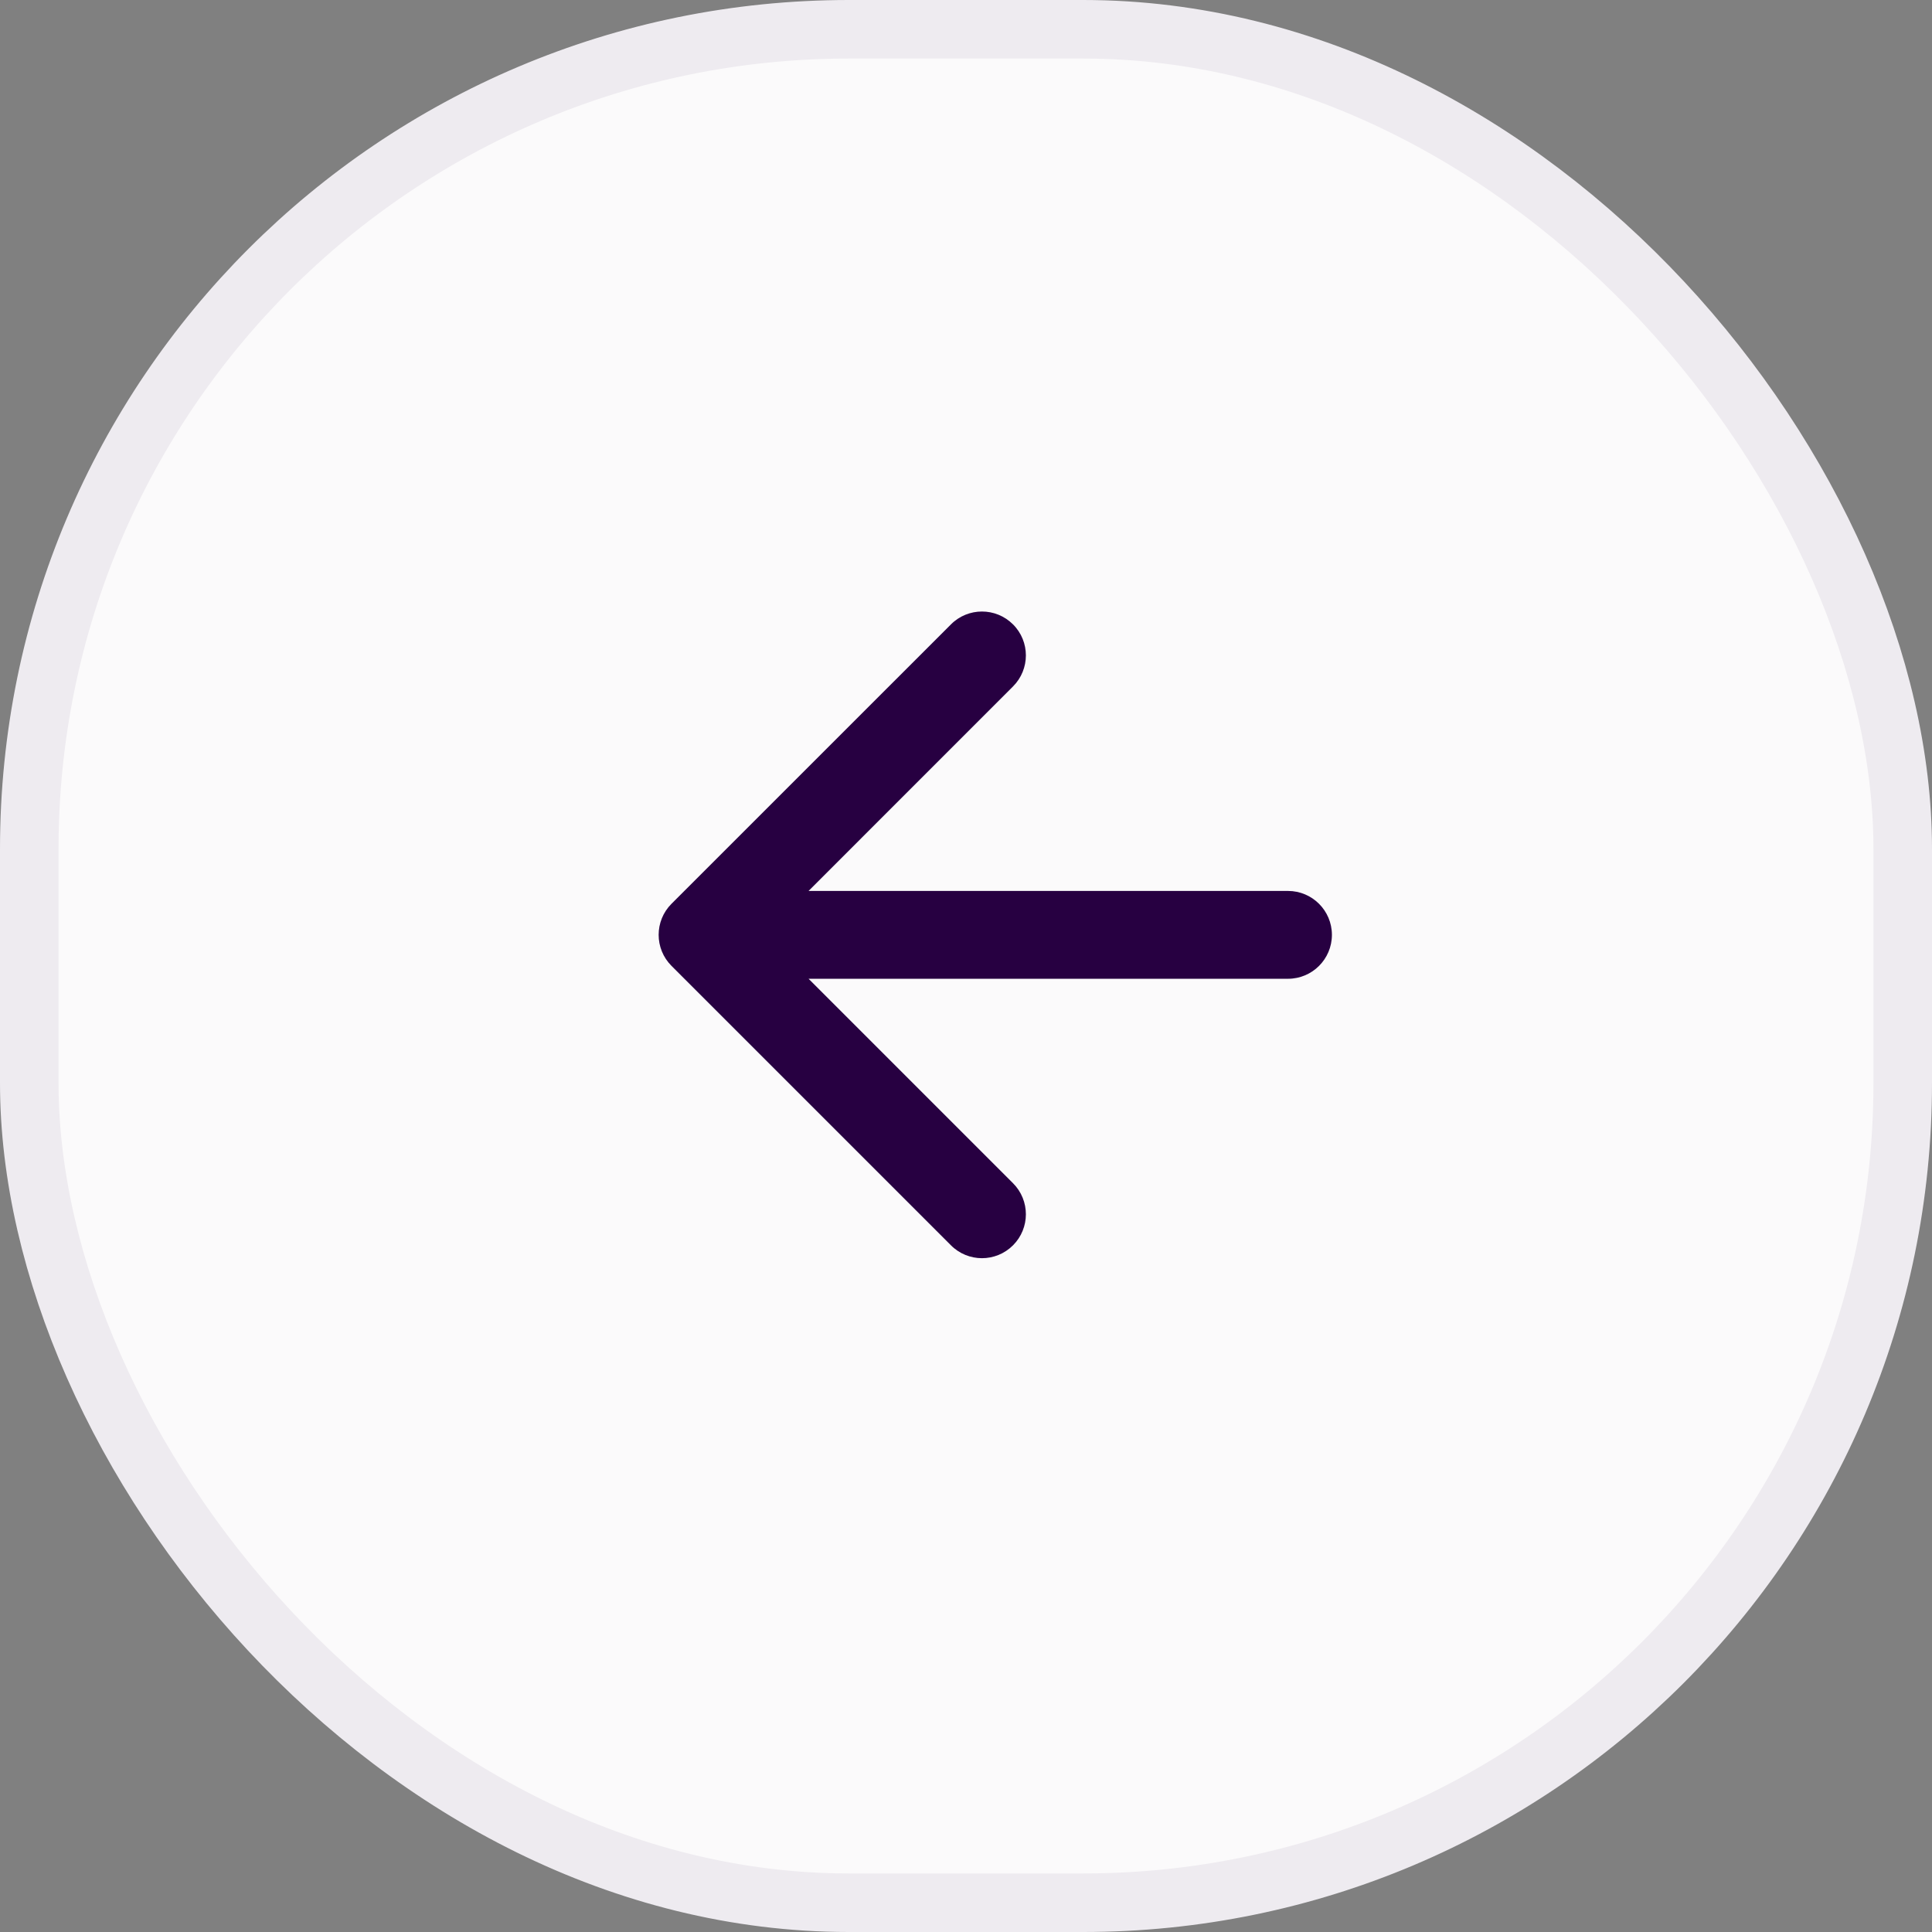 <svg width="33" height="33" viewBox="0 0 33 33" fill="none" xmlns="http://www.w3.org/2000/svg">
<rect x="0" y="0" width="33" height="33" fill="#808080" stroke="none"/>
<rect x="0.5" y="0.5" width="32" height="32" rx="14" fill="#FBFAFB" stroke="#EEEBF0"/>
<path d="M22 16.718C22.414 16.718 22.75 16.382 22.75 15.968C22.75 15.554 22.414 15.218 22 15.218L22 16.718ZM11.47 15.437C11.177 15.73 11.177 16.205 11.47 16.498L16.243 21.271C16.535 21.564 17.01 21.564 17.303 21.271C17.596 20.978 17.596 20.503 17.303 20.21L13.061 15.968L17.303 11.725C17.596 11.432 17.596 10.957 17.303 10.665C17.01 10.372 16.535 10.372 16.243 10.665L11.47 15.437ZM22 15.218L12 15.218L12 16.718L22 16.718L22 15.218Z" fill="#270041"/>
</svg>

